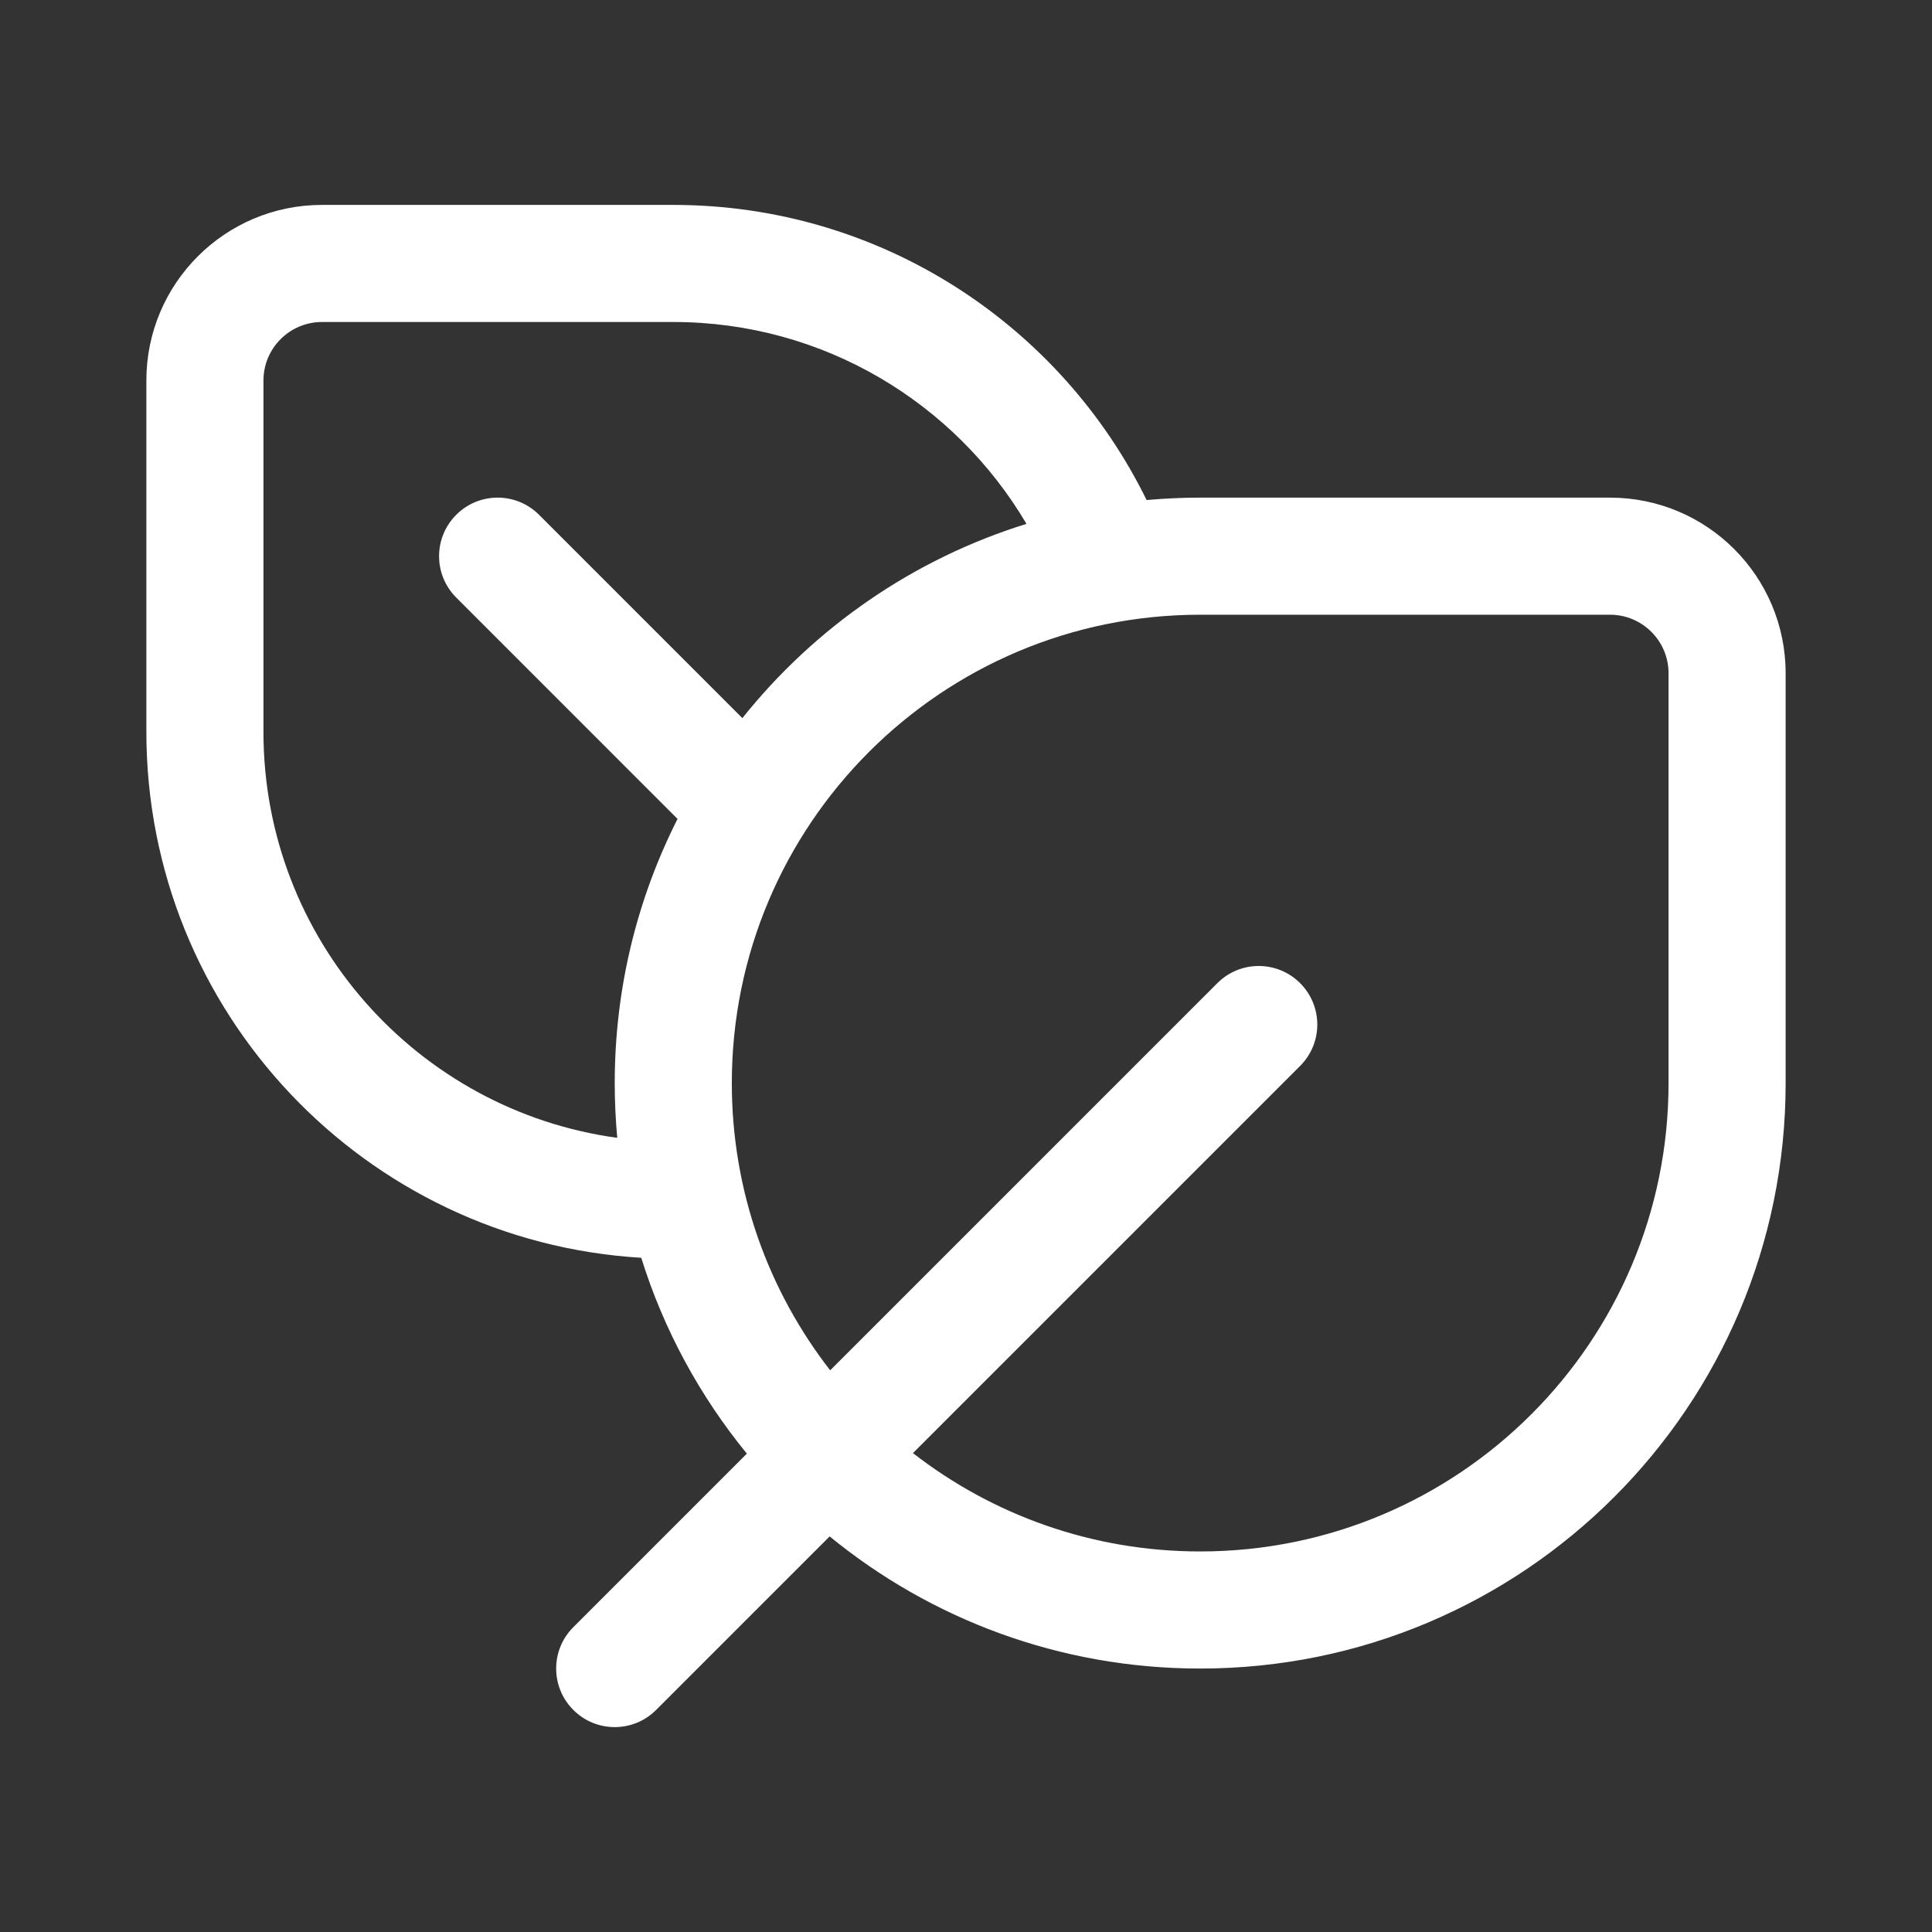 <svg width="33" height="33" viewBox="0 0 33 33" fill="none" xmlns="http://www.w3.org/2000/svg">
<rect x="0" y="0" width="33" height="33" fill="#333333" stroke="none"/>
<path d="M10.953 21.484C11.338 22.719 11.957 23.851 12.757 24.829L9.793 27.793C9.402 28.183 9.402 28.817 9.793 29.207C10.183 29.598 10.817 29.598 11.207 29.207L14.171 26.243C15.895 27.654 18.099 28.5 20.5 28.5C26.023 28.5 30.5 24.023 30.5 18.5V11.5C30.5 9.843 29.157 8.5 27.5 8.5H20.5C20.192 8.5 19.886 8.514 19.585 8.541C18.12 5.556 15.05 3.5 11.5 3.5H5.5C3.843 3.5 2.5 4.843 2.5 6.5V12.5C2.5 17.287 6.237 21.201 10.953 21.484ZM4.5 6.5C4.5 5.948 4.948 5.5 5.5 5.5H11.5C14.069 5.5 16.315 6.884 17.533 8.948C15.598 9.548 13.915 10.72 12.68 12.266L9.207 8.793C8.817 8.402 8.183 8.402 7.793 8.793C7.402 9.183 7.402 9.817 7.793 10.207L11.573 13.988C10.887 15.343 10.5 16.877 10.5 18.5C10.5 18.815 10.515 19.127 10.543 19.435C7.13 18.969 4.5 16.041 4.5 12.5V6.5ZM20.5 26.5C18.651 26.5 16.949 25.873 15.594 24.82L22.207 18.207C22.598 17.817 22.598 17.183 22.207 16.793C21.817 16.402 21.183 16.402 20.793 16.793L14.18 23.406C13.127 22.051 12.5 20.349 12.5 18.5C12.5 14.082 16.082 10.5 20.5 10.5H27.5C28.052 10.5 28.5 10.948 28.5 11.5V18.5C28.5 22.918 24.918 26.5 20.5 26.5Z" fill="white"/>
</svg>

